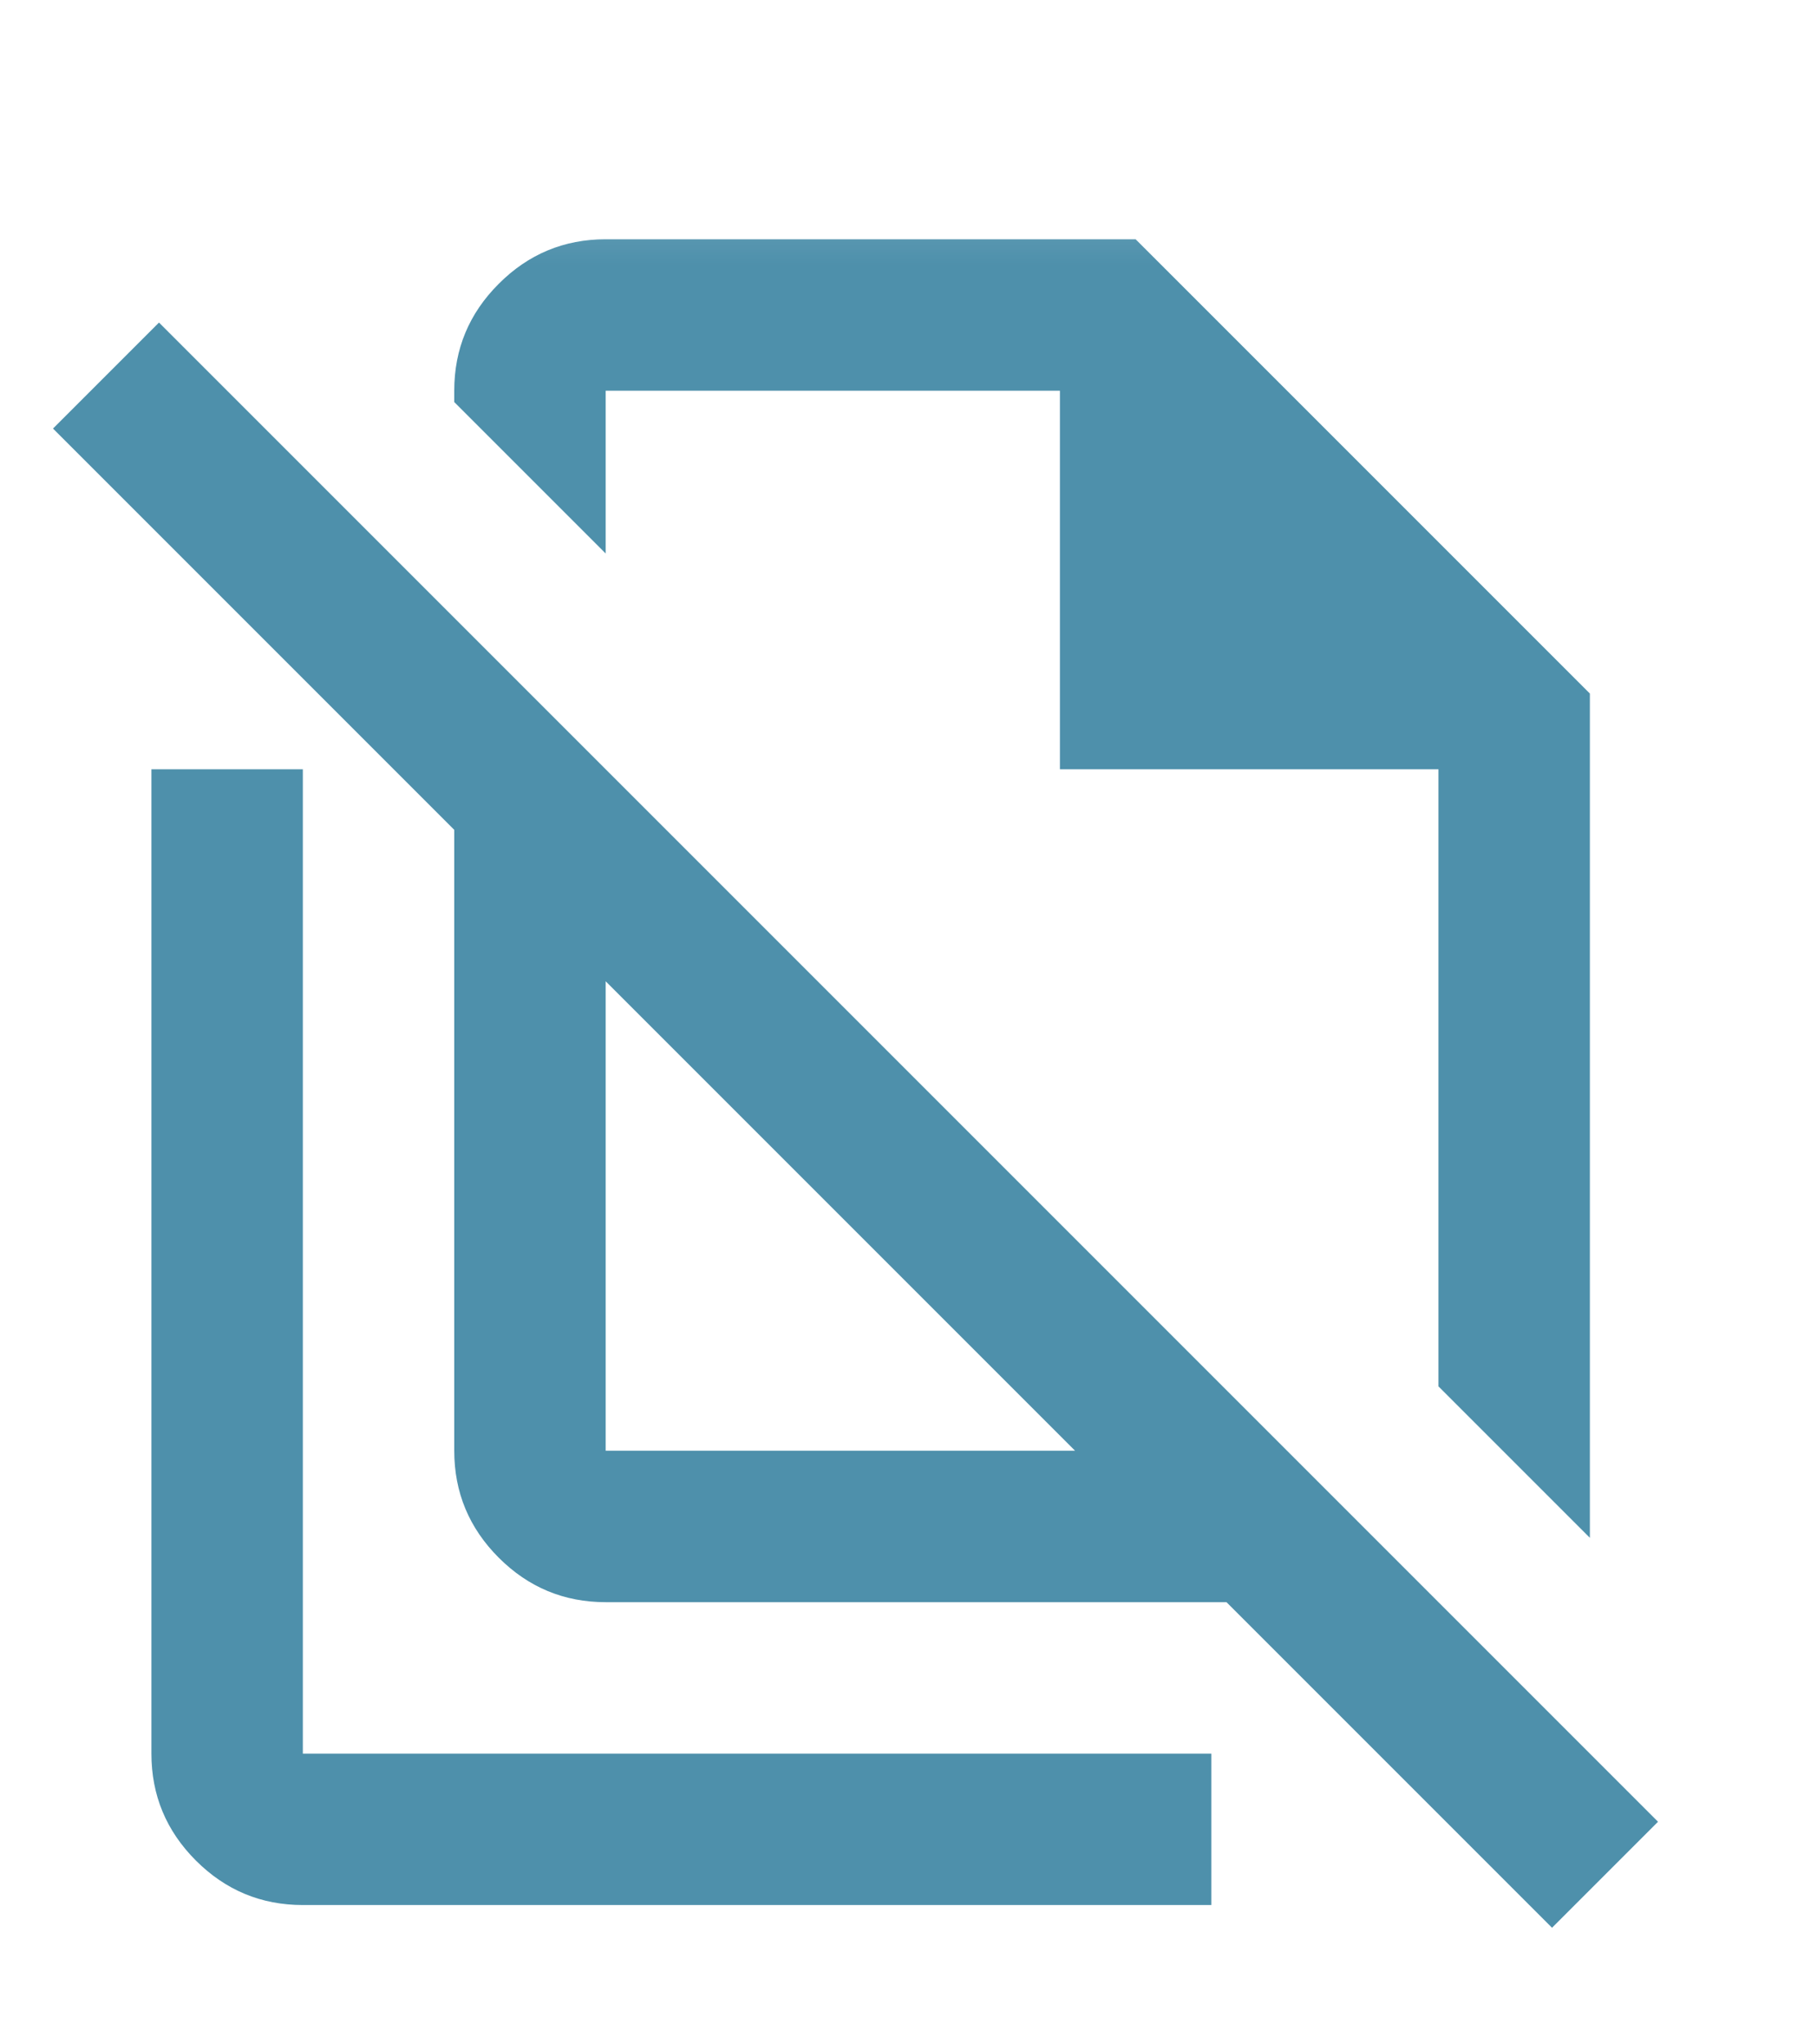 <svg width="24" height="27" viewBox="0 0 24 27" fill="none" xmlns="http://www.w3.org/2000/svg">
<mask id="mask0_16377_819" style="mask-type:alpha" maskUnits="userSpaceOnUse" x="0" y="2" width="24" height="25">
<rect y="2.16" width="24" height="24" fill="#D9D9D9"/>
</mask>
<g mask="url(#mask0_16377_819)">
<path d="M21 20.31L19 18.31V10.16H14V5.16H8V7.31L6 5.31V5.16C6 4.61 6.196 4.139 6.588 3.748C6.979 3.356 7.45 3.16 8 3.16H15L21 9.16V20.31ZM8 19.16H14.2L8 12.96V19.16ZM20.5 25.46L16.2 21.16H8C7.45 21.16 6.979 20.964 6.588 20.573C6.196 20.181 6 19.71 6 19.16V10.96L0.7 5.66L2.1 4.26L21.9 24.06L20.5 25.46ZM4 25.16C3.45 25.16 2.979 24.964 2.588 24.573C2.196 24.181 2 23.71 2 23.16V10.16H4V23.16H16V25.16H4Z" fill="#4E90AB"/>
</g>
</svg>
